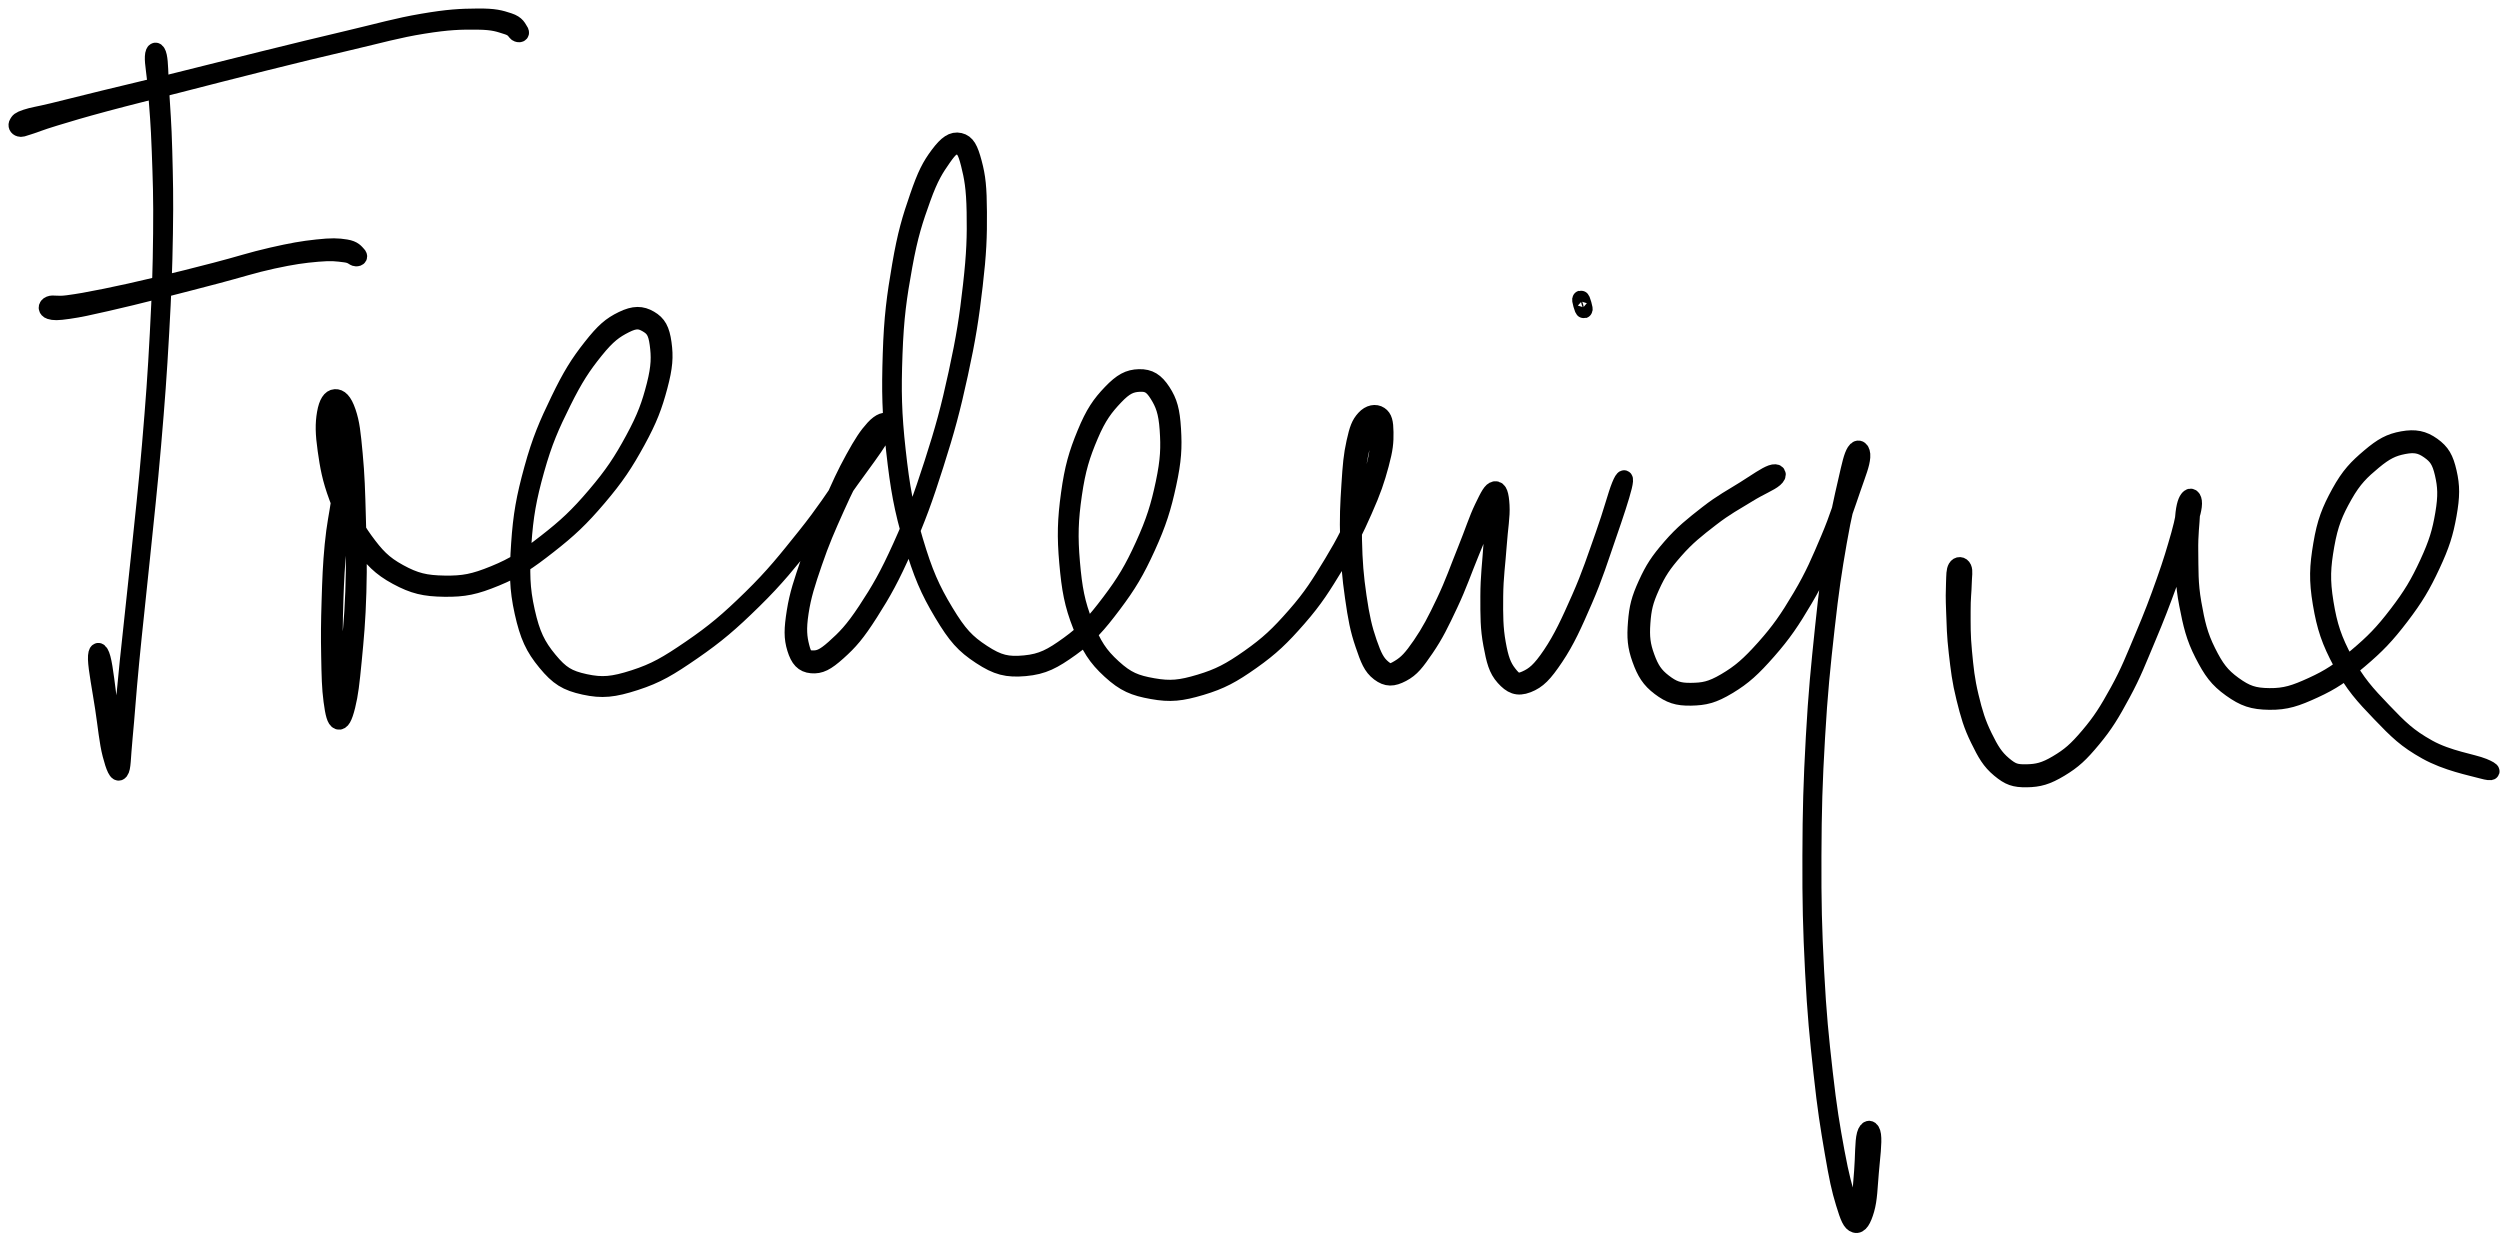 <svg width="147" height="73" viewBox="0 0 147 73" fill="none" xmlns="http://www.w3.org/2000/svg">
<path d="M9.018 3.329C8.997 3.744 9.127 4.269 9.208 5.378C9.288 6.489 9.364 7.207 9.423 8.877C9.483 10.546 9.526 11.579 9.503 13.725C9.48 15.87 9.44 17.119 9.309 19.605C9.178 22.092 9.073 23.509 8.849 26.157C8.625 28.804 8.449 30.301 8.188 32.842C7.927 35.383 7.759 36.765 7.545 38.861C7.33 40.957 7.244 42.039 7.116 43.321C6.988 44.602 6.962 45.069 6.901 45.267C6.839 45.465 6.899 45.046 6.806 44.31C6.713 43.574 6.595 42.708 6.436 41.588C6.276 40.468 6.16 39.278 6.007 38.712C5.855 38.147 5.656 38.176 5.672 38.761C5.689 39.346 5.921 40.518 6.091 41.638C6.262 42.759 6.332 43.621 6.525 44.365C6.717 45.107 6.901 45.556 7.056 45.351C7.211 45.147 7.175 44.634 7.301 43.339C7.428 42.044 7.487 40.972 7.69 38.875C7.893 36.778 8.057 35.396 8.314 32.855C8.571 30.313 8.747 28.816 8.974 26.167C9.201 23.519 9.307 22.101 9.446 19.613C9.585 17.125 9.632 15.876 9.668 13.727C9.704 11.578 9.672 10.544 9.629 8.871C9.585 7.198 9.512 6.476 9.449 5.363C9.386 4.25 9.4 3.713 9.314 3.306C9.227 2.899 9.039 2.914 9.018 3.329Z" fill="black" stroke="black"/>
<path d="M1.153 7.536C1.285 7.57 1.279 7.544 1.691 7.419C2.103 7.293 2.309 7.182 3.212 6.909C4.113 6.635 4.748 6.442 6.201 6.051C7.655 5.661 8.612 5.432 10.479 4.955C12.345 4.478 13.525 4.168 15.533 3.668C17.54 3.17 18.647 2.896 20.517 2.46C22.387 2.023 23.367 1.731 24.88 1.488C26.393 1.246 27.091 1.235 28.08 1.244C29.069 1.254 29.354 1.39 29.825 1.535C30.295 1.68 30.287 1.914 30.434 1.968C30.581 2.022 30.665 1.947 30.562 1.805C30.457 1.663 30.41 1.417 29.913 1.256C29.417 1.095 29.092 0.991 28.08 1.001C27.067 1.009 26.37 1.042 24.849 1.301C23.329 1.56 22.35 1.855 20.478 2.296C18.608 2.737 17.502 3.01 15.492 3.505C13.483 3.999 12.302 4.307 10.432 4.768C8.561 5.228 7.603 5.449 6.139 5.806C4.675 6.164 4.035 6.33 3.114 6.555C2.193 6.779 1.951 6.789 1.535 6.928C1.117 7.067 1.109 7.127 1.033 7.249C0.956 7.371 1.021 7.502 1.153 7.536Z" fill="black" stroke="black"/>
<path d="M2.941 18.274C3.161 18.343 3.368 18.349 4.033 18.253C4.698 18.159 5.209 18.041 6.266 17.802C7.325 17.562 8.028 17.385 9.325 17.06C10.622 16.733 11.407 16.525 12.75 16.174C14.093 15.823 14.856 15.56 16.041 15.303C17.226 15.048 17.823 14.966 18.672 14.892C19.521 14.817 19.834 14.873 20.287 14.928C20.739 14.982 20.786 15.156 20.935 15.162C21.083 15.17 21.147 15.08 21.027 14.963C20.907 14.846 20.813 14.653 20.336 14.576C19.859 14.499 19.511 14.485 18.641 14.579C17.77 14.673 17.175 14.778 15.984 15.049C14.793 15.319 14.032 15.584 12.687 15.931C11.342 16.279 10.557 16.479 9.258 16.787C7.96 17.094 7.252 17.254 6.196 17.469C5.139 17.683 4.631 17.771 3.979 17.858C3.325 17.945 3.137 17.823 2.929 17.907C2.722 17.989 2.721 18.204 2.941 18.274Z" fill="black" stroke="black"/>
<path d="M20.188 27.806C20.07 28.121 20.091 28.587 19.971 29.436C19.851 30.285 19.703 30.875 19.59 32.053C19.478 33.232 19.45 34.029 19.41 35.331C19.369 36.634 19.363 37.39 19.385 38.565C19.407 39.741 19.42 40.444 19.522 41.209C19.623 41.976 19.718 42.338 19.893 42.396C20.067 42.454 20.22 42.214 20.396 41.502C20.571 40.791 20.641 40.177 20.77 38.84C20.899 37.503 20.995 36.495 21.043 34.819C21.092 33.142 21.058 32.084 21.014 30.46C20.971 28.836 20.944 27.946 20.827 26.7C20.71 25.453 20.654 24.889 20.429 24.226C20.203 23.562 19.961 23.367 19.703 23.382C19.444 23.397 19.242 23.684 19.136 24.3C19.031 24.916 19.036 25.477 19.176 26.462C19.317 27.448 19.434 28.132 19.84 29.227C20.245 30.321 20.505 31 21.205 31.933C21.906 32.867 22.356 33.364 23.34 33.895C24.325 34.427 24.968 34.576 26.13 34.591C27.293 34.606 27.931 34.473 29.153 33.97C30.374 33.467 31.033 33.016 32.237 32.074C33.442 31.133 34.13 30.488 35.172 29.261C36.215 28.034 36.734 27.248 37.451 25.94C38.166 24.633 38.446 23.873 38.754 22.722C39.062 21.57 39.099 20.974 38.989 20.182C38.879 19.389 38.681 19.035 38.204 18.758C37.727 18.481 37.291 18.464 36.605 18.797C35.918 19.13 35.515 19.475 34.77 20.421C34.025 21.366 33.57 22.094 32.88 23.523C32.189 24.953 31.784 25.878 31.319 27.568C30.853 29.259 30.667 30.292 30.554 31.978C30.442 33.663 30.444 34.6 30.754 35.995C31.064 37.389 31.384 38.078 32.105 38.95C32.825 39.822 33.307 40.125 34.357 40.354C35.407 40.584 36.079 40.51 37.354 40.098C38.629 39.686 39.344 39.253 40.732 38.295C42.12 37.336 42.941 36.636 44.296 35.306C45.651 33.977 46.361 33.068 47.508 31.646C48.655 30.226 49.191 29.362 50.03 28.2C50.869 27.037 51.281 26.504 51.705 25.831C52.13 25.158 52.215 24.962 52.151 24.834C52.086 24.704 51.773 24.76 51.382 25.187C50.993 25.613 50.702 26.056 50.201 26.966C49.701 27.876 49.4 28.532 48.879 29.735C48.358 30.937 48.02 31.73 47.597 32.977C47.172 34.223 46.923 34.932 46.759 35.962C46.596 36.993 46.585 37.504 46.778 38.13C46.971 38.756 47.227 39.048 47.724 39.09C48.221 39.132 48.579 38.953 49.262 38.341C49.947 37.729 50.364 37.256 51.145 36.03C51.926 34.806 52.398 33.958 53.169 32.213C53.939 30.47 54.343 29.356 54.993 27.31C55.644 25.265 55.963 24.09 56.421 21.985C56.88 19.88 57.064 18.688 57.285 16.784C57.508 14.88 57.542 13.905 57.532 12.465C57.523 11.024 57.459 10.409 57.238 9.579C57.017 8.748 56.839 8.407 56.431 8.312C56.021 8.217 55.68 8.454 55.191 9.106C54.703 9.759 54.436 10.273 53.989 11.573C53.541 12.872 53.27 13.754 52.953 15.604C52.637 17.453 52.474 18.641 52.405 20.823C52.335 23.006 52.361 24.313 52.606 26.515C52.851 28.716 53.067 29.923 53.63 31.832C54.192 33.741 54.612 34.716 55.418 36.062C56.223 37.409 56.685 37.926 57.658 38.565C58.629 39.204 59.214 39.35 60.277 39.257C61.34 39.163 61.939 38.839 62.972 38.098C64.005 37.358 64.545 36.741 65.44 35.553C66.334 34.366 66.799 33.584 67.446 32.164C68.092 30.743 68.373 29.84 68.672 28.453C68.973 27.066 69.01 26.314 68.944 25.228C68.878 24.144 68.736 23.631 68.343 23.027C67.949 22.423 67.58 22.193 66.978 22.207C66.376 22.222 65.961 22.442 65.331 23.099C64.702 23.756 64.318 24.304 63.829 25.493C63.339 26.68 63.093 27.516 62.885 29.036C62.676 30.557 62.647 31.544 62.785 33.095C62.924 34.646 63.076 35.526 63.577 36.792C64.079 38.058 64.456 38.662 65.291 39.426C66.127 40.19 66.687 40.421 67.754 40.611C68.819 40.803 69.453 40.731 70.621 40.383C71.788 40.034 72.449 39.676 73.591 38.869C74.732 38.062 75.338 37.477 76.328 36.345C77.318 35.212 77.768 34.472 78.541 33.206C79.314 31.94 79.667 31.197 80.192 30.017C80.717 28.837 80.918 28.228 81.168 27.307C81.417 26.386 81.447 25.994 81.438 25.412C81.43 24.831 81.367 24.561 81.127 24.402C80.887 24.241 80.531 24.291 80.24 24.613C79.948 24.934 79.841 25.229 79.668 26.008C79.495 26.788 79.448 27.359 79.375 28.508C79.301 29.657 79.259 30.43 79.301 31.752C79.343 33.075 79.407 33.892 79.584 35.119C79.759 36.347 79.88 37.002 80.184 37.888C80.486 38.775 80.648 39.211 81.1 39.554C81.553 39.895 81.901 39.883 82.446 39.596C82.991 39.31 83.269 38.938 83.827 38.123C84.384 37.307 84.703 36.65 85.234 35.52C85.766 34.391 86.032 33.578 86.487 32.473C86.94 31.369 87.21 30.697 87.505 29.997C87.799 29.297 87.883 29.029 87.96 28.973C88.036 28.918 87.934 29.102 87.887 29.719C87.841 30.335 87.794 30.986 87.725 32.053C87.657 33.12 87.547 33.885 87.545 35.052C87.544 36.22 87.537 36.935 87.717 37.89C87.895 38.844 88.019 39.355 88.44 39.824C88.861 40.293 89.223 40.471 89.824 40.236C90.424 40.001 90.778 39.638 91.442 38.649C92.106 37.659 92.528 36.712 93.145 35.288C93.762 33.863 94.065 32.863 94.528 31.529C94.991 30.196 95.313 29.214 95.46 28.619C95.605 28.024 95.49 27.988 95.26 28.555C95.03 29.121 94.781 30.127 94.309 31.452C93.837 32.778 93.523 33.775 92.902 35.181C92.281 36.589 91.844 37.536 91.204 38.489C90.564 39.441 90.204 39.722 89.702 39.945C89.201 40.169 89.028 40.03 88.697 39.607C88.365 39.184 88.204 38.741 88.042 37.831C87.88 36.92 87.878 36.205 87.888 35.054C87.899 33.904 88.019 33.145 88.094 32.078C88.169 31.012 88.299 30.378 88.261 29.722C88.225 29.065 88.123 28.77 87.909 28.797C87.695 28.823 87.534 29.143 87.191 29.855C86.848 30.567 86.645 31.249 86.197 32.355C85.749 33.461 85.48 34.271 84.95 35.386C84.42 36.501 84.082 37.15 83.547 37.931C83.012 38.711 82.72 39.017 82.272 39.287C81.825 39.559 81.671 39.586 81.311 39.286C80.951 38.987 80.763 38.631 80.471 37.789C80.18 36.948 80.033 36.289 79.855 35.08C79.679 33.871 79.614 33.054 79.585 31.744C79.557 30.435 79.611 29.661 79.713 28.534C79.815 27.407 79.903 26.833 80.092 26.111C80.28 25.388 80.49 25.211 80.654 24.922C80.818 24.633 80.835 24.565 80.915 24.664C80.995 24.762 81.061 24.899 81.055 25.413C81.049 25.928 81.103 26.333 80.887 27.235C80.671 28.137 80.481 28.75 79.974 29.921C79.468 31.093 79.116 31.836 78.355 33.092C77.592 34.348 77.143 35.083 76.163 36.2C75.184 37.318 74.579 37.889 73.457 38.68C72.335 39.469 71.683 39.811 70.552 40.151C69.419 40.49 68.817 40.554 67.795 40.374C66.774 40.195 66.25 39.989 65.447 39.256C64.644 38.524 64.27 37.947 63.781 36.711C63.292 35.475 63.135 34.605 63.002 33.076C62.87 31.548 62.903 30.565 63.119 29.069C63.335 27.574 63.596 26.749 64.085 25.598C64.573 24.449 64.981 23.932 65.562 23.319C66.144 22.707 66.485 22.565 66.991 22.538C67.496 22.513 67.748 22.647 68.088 23.19C68.427 23.731 68.614 24.203 68.687 25.245C68.76 26.289 68.74 27.04 68.452 28.406C68.164 29.771 67.886 30.672 67.248 32.074C66.61 33.476 66.144 34.252 65.261 35.419C64.379 36.586 63.838 37.187 62.837 37.91C61.836 38.634 61.271 38.938 60.257 39.035C59.243 39.132 58.705 39.01 57.767 38.397C56.829 37.785 56.365 37.295 55.568 35.973C54.77 34.651 54.341 33.683 53.778 31.788C53.217 29.893 52.998 28.69 52.756 26.498C52.514 24.306 52.488 23 52.567 20.828C52.645 18.657 52.816 17.473 53.148 15.638C53.481 13.804 53.772 12.928 54.23 11.657C54.687 10.386 55.011 9.896 55.438 9.285C55.865 8.674 56.051 8.534 56.363 8.604C56.675 8.676 56.802 8.869 56.997 9.641C57.191 10.413 57.312 11.042 57.338 12.467C57.362 13.892 57.338 14.868 57.124 16.766C56.911 18.662 56.729 19.854 56.271 21.952C55.815 24.052 55.495 25.224 54.839 27.261C54.182 29.297 53.773 30.407 52.992 32.135C52.212 33.862 51.724 34.701 50.937 35.896C50.149 37.09 49.693 37.538 49.055 38.108C48.416 38.678 48.137 38.757 47.746 38.744C47.354 38.73 47.235 38.587 47.096 38.04C46.957 37.492 46.897 37.003 47.049 36.008C47.201 35.012 47.433 34.295 47.855 33.065C48.276 31.834 48.624 31.042 49.156 29.857C49.689 28.672 50.012 28.03 50.518 27.143C51.023 26.256 51.378 25.883 51.684 25.424C51.99 24.964 52.089 24.795 52.049 24.846C52.007 24.898 51.915 25.036 51.476 25.682C51.038 26.328 50.678 26.907 49.856 28.077C49.035 29.246 48.503 30.111 47.365 31.532C46.227 32.951 45.517 33.855 44.168 35.175C42.819 36.495 41.995 37.187 40.619 38.13C39.242 39.072 38.53 39.489 37.287 39.889C36.044 40.289 35.408 40.347 34.405 40.131C33.402 39.915 32.965 39.647 32.274 38.81C31.583 37.974 31.258 37.314 30.953 35.95C30.647 34.586 30.634 33.656 30.746 31.99C30.859 30.325 31.044 29.294 31.512 27.621C31.981 25.948 32.392 25.03 33.089 23.626C33.785 22.222 34.26 21.505 34.993 20.598C35.725 19.691 36.142 19.402 36.751 19.092C37.36 18.783 37.646 18.823 38.036 19.048C38.425 19.274 38.603 19.498 38.699 20.221C38.796 20.944 38.806 21.537 38.519 22.66C38.231 23.783 37.963 24.545 37.262 25.838C36.561 27.131 36.045 27.913 35.014 29.126C33.983 30.34 33.295 30.979 32.105 31.905C30.915 32.83 30.26 33.269 29.065 33.756C27.871 34.244 27.254 34.362 26.134 34.344C25.013 34.327 24.406 34.182 23.465 33.666C22.524 33.152 22.093 32.678 21.429 31.768C20.765 30.858 20.518 30.189 20.144 29.117C19.77 28.046 19.68 27.364 19.559 26.41C19.438 25.456 19.509 24.906 19.54 24.347C19.571 23.789 19.596 23.622 19.715 23.615C19.835 23.609 19.966 23.694 20.139 24.315C20.313 24.937 20.454 25.494 20.586 26.724C20.718 27.954 20.753 28.848 20.796 30.465C20.84 32.082 20.865 33.141 20.803 34.81C20.741 36.48 20.631 37.485 20.485 38.81C20.338 40.136 20.177 40.746 20.072 41.437C19.967 42.128 20.002 42.32 19.958 42.267C19.915 42.214 19.912 41.916 19.855 41.175C19.8 40.433 19.71 39.725 19.677 38.558C19.644 37.391 19.647 36.636 19.69 35.34C19.734 34.045 19.771 33.255 19.892 32.084C20.013 30.912 20.16 30.329 20.295 29.485C20.43 28.642 20.587 28.199 20.566 27.863C20.544 27.527 20.307 27.492 20.188 27.806Z" fill="black" stroke="black"/>
<path d="M93.082 18.152C93.121 18.245 93.16 18.234 93.145 18.134C93.13 18.033 93.048 17.743 93.007 17.649C92.967 17.556 92.93 17.567 92.945 17.667C92.959 17.768 93.041 18.059 93.082 18.152Z" fill="black" stroke="black"/>
<path d="M104.164 27.836C103.813 27.962 103.339 28.303 102.588 28.778C101.836 29.253 101.277 29.531 100.407 30.209C99.537 30.889 98.959 31.343 98.241 32.171C97.523 33 97.221 33.465 96.817 34.351C96.413 35.237 96.293 35.718 96.224 36.6C96.153 37.483 96.191 38.001 96.465 38.762C96.74 39.525 97.007 39.964 97.599 40.41C98.192 40.856 98.626 41.009 99.429 40.992C100.233 40.975 100.713 40.87 101.617 40.326C102.52 39.782 103.052 39.289 103.948 38.27C104.844 37.25 105.332 36.526 106.097 35.228C106.862 33.931 107.209 33.085 107.772 31.784C108.336 30.482 108.577 29.706 108.917 28.723C109.257 27.741 109.44 27.305 109.473 26.87C109.506 26.435 109.263 26.255 109.083 26.548C108.902 26.84 108.81 27.273 108.569 28.333C108.327 29.393 108.147 30.125 107.876 31.847C107.606 33.568 107.458 34.64 107.219 36.942C106.981 39.243 106.83 40.68 106.682 43.357C106.535 46.035 106.49 47.575 106.481 50.33C106.472 53.084 106.508 54.577 106.638 57.13C106.769 59.682 106.902 60.964 107.133 63.088C107.363 65.213 107.528 66.22 107.79 67.751C108.052 69.281 108.183 69.894 108.442 70.741C108.701 71.59 108.832 71.915 109.087 71.99C109.341 72.064 109.537 71.733 109.715 71.118C109.893 70.503 109.9 69.791 109.978 68.917C110.056 68.042 110.166 67.184 110.106 66.743C110.046 66.303 109.795 66.288 109.678 66.715C109.561 67.142 109.591 68.014 109.521 68.878C109.452 69.742 109.403 70.456 109.332 71.038C109.26 71.621 109.296 71.862 109.164 71.79C109.031 71.716 108.909 71.487 108.669 70.673C108.428 69.86 108.241 69.241 107.96 67.721C107.68 66.201 107.508 65.192 107.268 63.073C107.029 60.953 106.894 59.672 106.76 57.123C106.627 54.574 106.59 53.082 106.601 50.33C106.612 47.578 106.658 46.039 106.813 43.365C106.968 40.691 107.12 39.255 107.375 36.959C107.631 34.662 107.796 33.594 108.093 31.882C108.389 30.171 108.595 29.445 108.858 28.403C109.121 27.361 109.351 26.995 109.408 26.673C109.464 26.352 109.294 26.404 109.14 26.795C108.987 27.187 108.957 27.651 108.64 28.631C108.322 29.61 108.102 30.393 107.553 31.69C107.003 32.985 106.654 33.827 105.895 35.108C105.136 36.39 104.64 37.105 103.755 38.098C102.868 39.09 102.33 39.56 101.464 40.07C100.598 40.581 100.152 40.642 99.424 40.652C98.695 40.662 98.346 40.521 97.821 40.118C97.295 39.716 97.054 39.341 96.799 38.641C96.543 37.943 96.485 37.457 96.543 36.625C96.602 35.792 96.707 35.327 97.093 34.476C97.479 33.627 97.772 33.178 98.475 32.376C99.177 31.573 99.747 31.127 100.605 30.464C101.462 29.801 102.013 29.521 102.762 29.058C103.511 28.594 104.067 28.393 104.347 28.148C104.628 27.904 104.516 27.711 104.164 27.836Z" fill="black" stroke="black"/>
<path d="M115.035 33.382C114.933 33.561 114.945 33.781 114.925 34.297C114.905 34.811 114.9 35.144 114.932 35.956C114.964 36.769 114.967 37.344 115.085 38.359C115.204 39.374 115.272 40.011 115.526 41.032C115.779 42.053 115.942 42.626 116.353 43.465C116.764 44.304 117.017 44.761 117.58 45.228C118.142 45.693 118.457 45.801 119.167 45.793C119.878 45.784 120.356 45.653 121.132 45.185C121.907 44.718 122.316 44.337 123.046 43.456C123.777 42.574 124.142 41.963 124.782 40.778C125.424 39.594 125.705 38.831 126.254 37.532C126.802 36.233 127.085 35.483 127.524 34.285C127.963 33.087 128.162 32.446 128.45 31.542C128.739 30.638 128.908 30.224 128.967 29.767C129.024 29.309 128.852 29.174 128.743 29.254C128.634 29.336 128.495 29.536 128.42 30.172C128.346 30.808 128.328 31.365 128.371 32.435C128.413 33.507 128.397 34.323 128.631 35.526C128.865 36.731 129.031 37.461 129.54 38.455C130.049 39.448 130.398 39.937 131.178 40.493C131.957 41.049 132.46 41.224 133.439 41.237C134.418 41.25 135.014 41.044 136.073 40.557C137.132 40.071 137.716 39.667 138.733 38.806C139.749 37.945 140.306 37.365 141.157 36.251C142.007 35.135 142.427 34.428 142.985 33.23C143.544 32.033 143.756 31.357 143.951 30.265C144.145 29.173 144.144 28.583 143.958 27.771C143.773 26.959 143.559 26.589 143.022 26.205C142.485 25.822 142.009 25.724 141.273 25.855C140.537 25.987 140.08 26.238 139.341 26.864C138.602 27.489 138.143 27.953 137.578 28.983C137.013 30.013 136.734 30.713 136.517 32.015C136.299 33.316 136.257 34.094 136.491 35.488C136.727 36.882 136.997 37.691 137.691 38.982C138.386 40.275 138.966 40.909 139.962 41.945C140.958 42.982 141.474 43.497 142.672 44.166C143.868 44.834 145.28 45.104 145.95 45.289C146.619 45.473 146.654 45.349 146.019 45.087C145.384 44.826 143.954 44.64 142.774 43.982C141.593 43.324 141.095 42.818 140.116 41.799C139.138 40.778 138.562 40.149 137.882 38.881C137.202 37.611 136.938 36.815 136.715 35.451C136.491 34.087 136.541 33.323 136.763 32.057C136.987 30.791 137.272 30.111 137.831 29.123C138.389 28.136 138.854 27.702 139.555 27.118C140.256 26.535 140.684 26.332 141.338 26.205C141.991 26.079 142.359 26.159 142.823 26.485C143.289 26.812 143.489 27.093 143.662 27.839C143.835 28.586 143.87 29.161 143.69 30.219C143.511 31.277 143.311 31.952 142.767 33.13C142.222 34.306 141.807 35.009 140.968 36.106C140.129 37.204 139.573 37.774 138.572 38.615C137.571 39.457 136.988 39.846 135.962 40.315C134.936 40.785 134.367 40.971 133.442 40.961C132.518 40.952 132.069 40.794 131.339 40.268C130.61 39.741 130.274 39.285 129.795 38.326C129.315 37.366 129.152 36.648 128.944 35.469C128.737 34.289 128.775 33.477 128.758 32.425C128.742 31.373 128.836 30.833 128.861 30.207C128.886 29.581 128.94 29.401 128.884 29.295C128.829 29.189 128.729 29.247 128.583 29.679C128.437 30.11 128.414 30.549 128.155 31.452C127.896 32.357 127.711 33.002 127.286 34.199C126.862 35.396 126.577 36.147 126.032 37.438C125.485 38.73 125.2 39.49 124.558 40.655C123.915 41.821 123.539 42.418 122.82 43.266C122.101 44.115 121.692 44.464 120.961 44.898C120.229 45.334 119.794 45.427 119.162 45.44C118.531 45.451 118.305 45.385 117.803 44.961C117.302 44.536 117.045 44.119 116.653 43.318C116.263 42.516 116.09 41.953 115.849 40.954C115.609 39.954 115.55 39.322 115.454 38.32C115.358 37.318 115.375 36.748 115.373 35.947C115.37 35.146 115.428 34.821 115.439 34.312C115.451 33.803 115.512 33.59 115.431 33.404C115.349 33.218 115.136 33.204 115.035 33.382Z" fill="black" stroke="black"/>
</svg>
